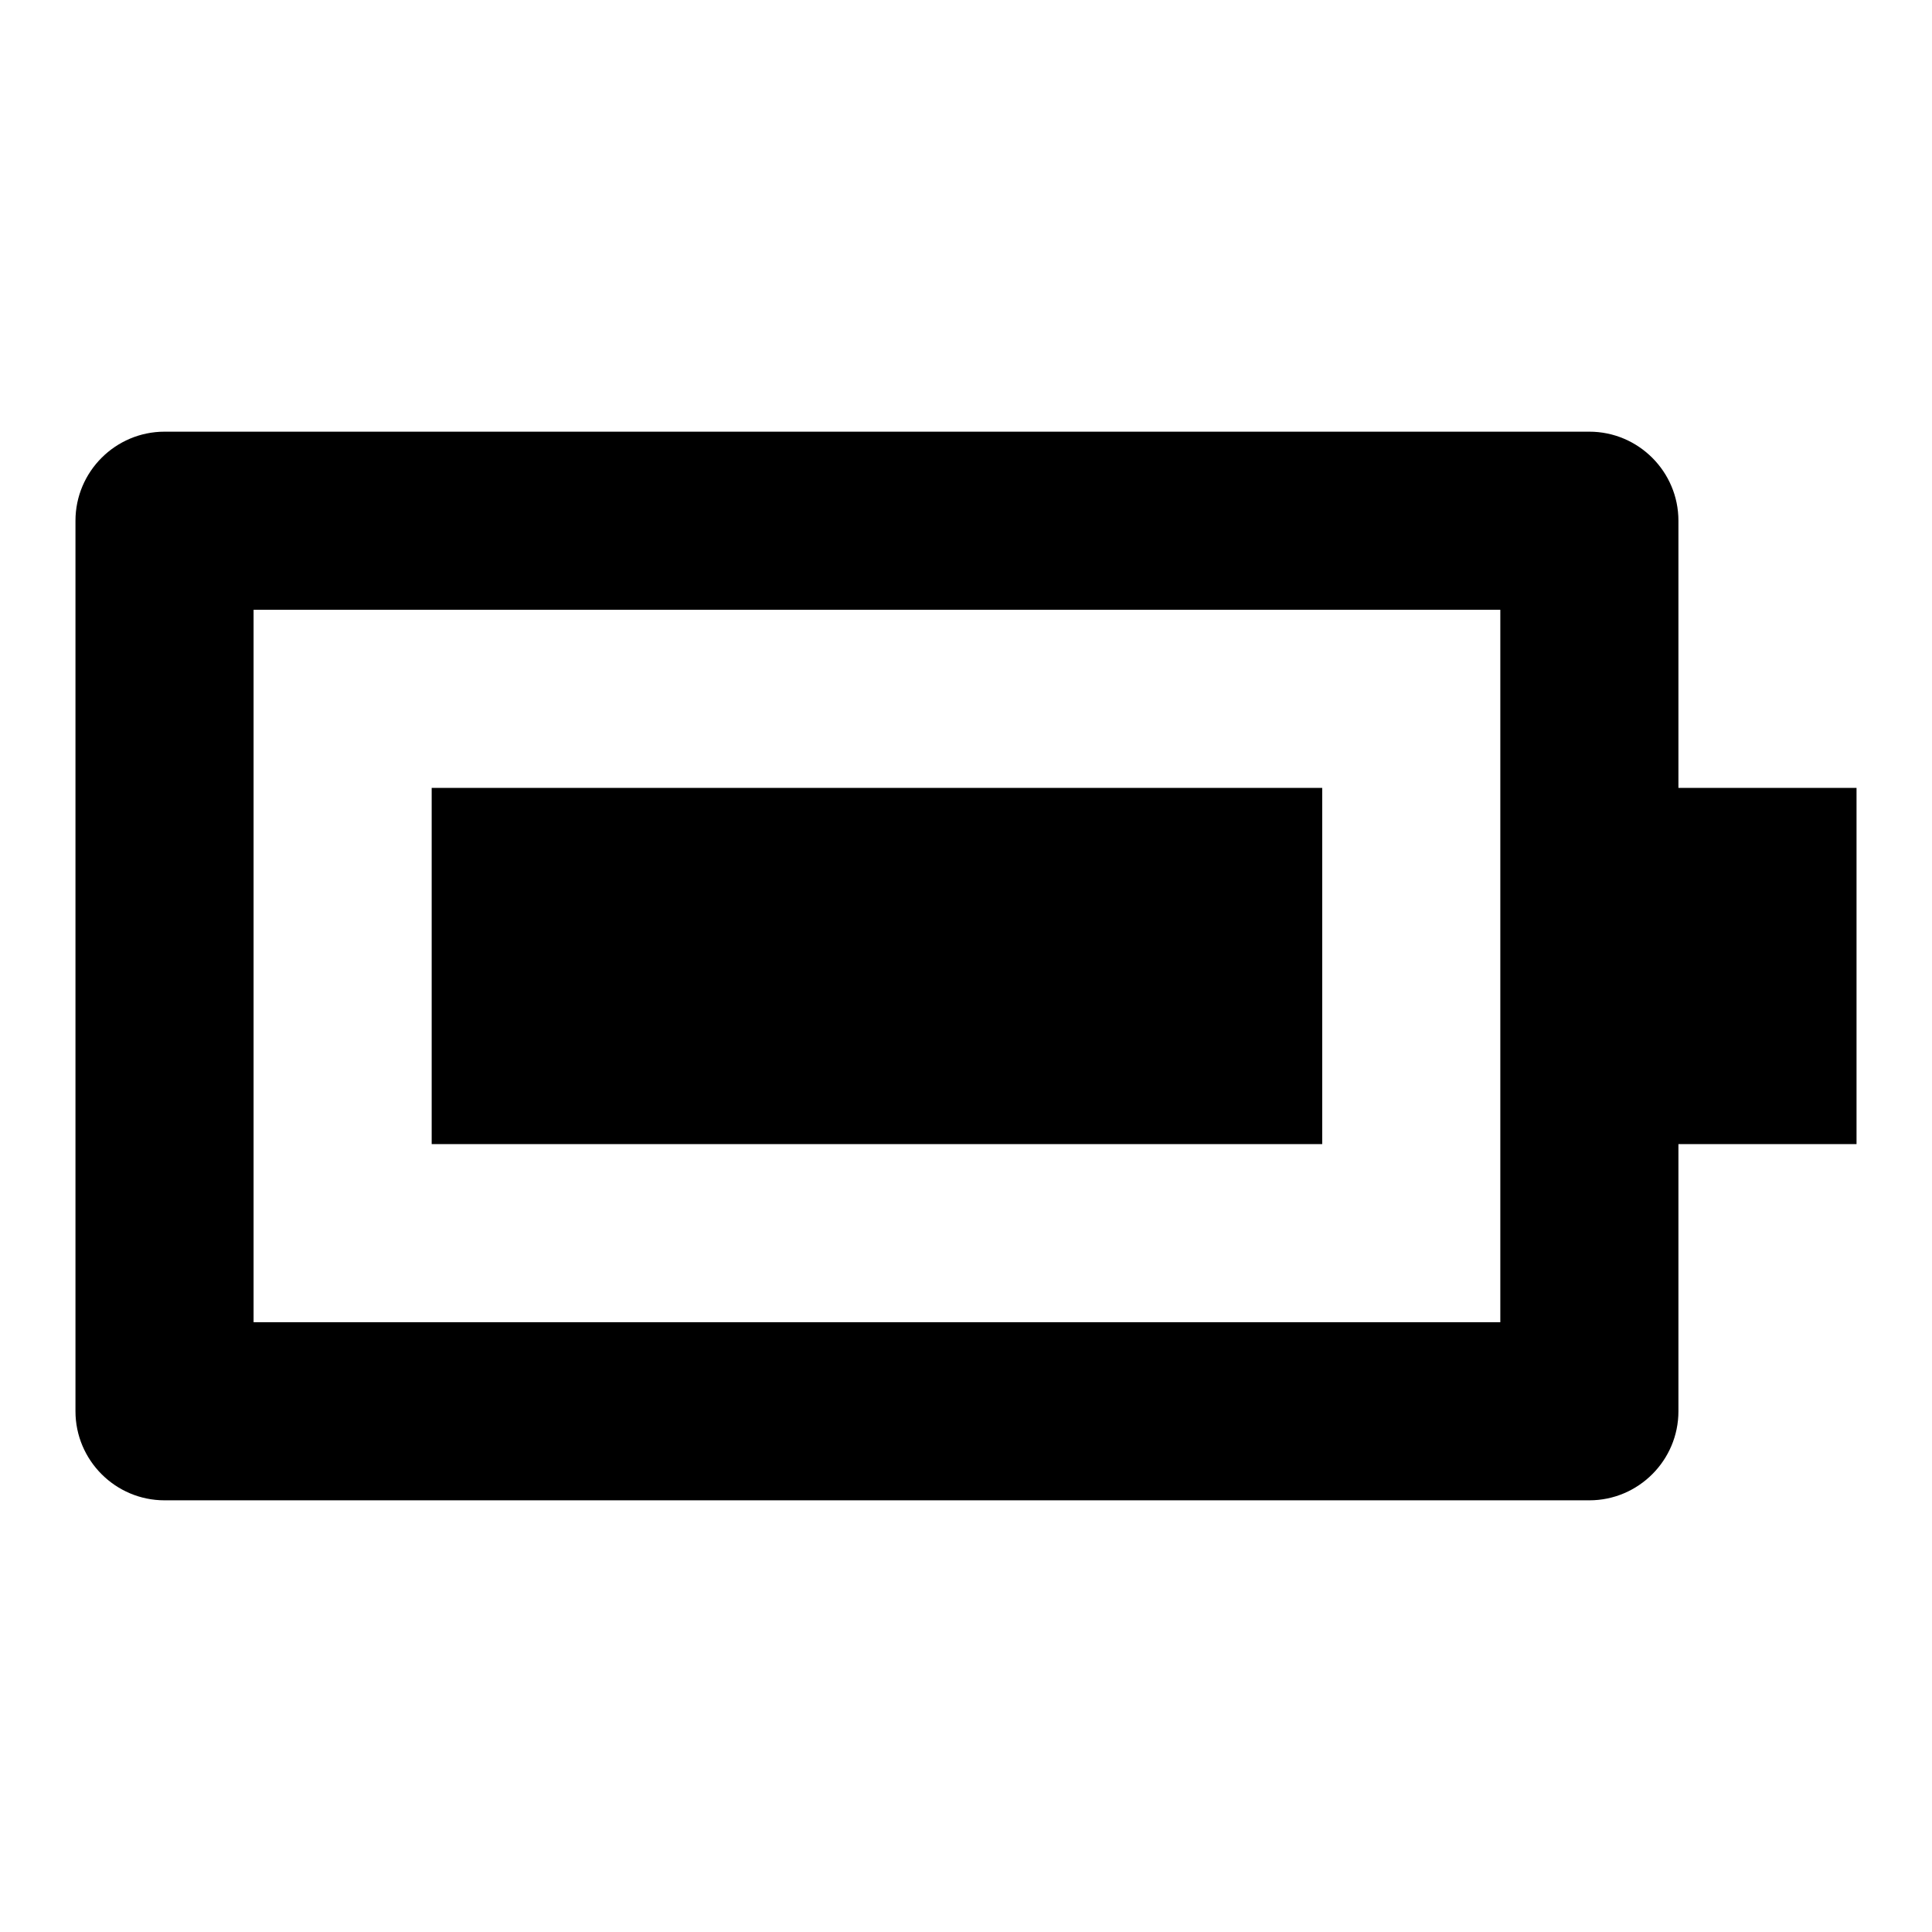 <?xml version="1.0" encoding="utf-8"?>
<!-- Svg Vector Icons : http://www.onlinewebfonts.com/icon -->
<!DOCTYPE svg PUBLIC "-//W3C//DTD SVG 1.1//EN" "http://www.w3.org/Graphics/SVG/1.1/DTD/svg11.dtd">
<svg version="1.1" xmlns="http://www.w3.org/2000/svg" xmlns:xlink="http://www.w3.org/1999/xlink" x="0px" y="0px" viewBox="0 0 256 256" enable-background="new 0 0 256 256" xml:space="preserve">
<g> <path fill="#000000" d="M222.4,69c0-6.5-5.3-11.8-11.8-11.8l0,0H21.8C15.3,57.2,10,62.5,10,69l0,0v118c0,6.5,5.3,11.8,11.8,11.8 l0,0h188.8c6.5,0,11.8-5.3,11.8-11.8l0,0v-35.4H246v-47.2h-23.6V69L222.4,69z M198.8,175.2H33.6V80.8h165.2V175.2L198.8,175.2z"/> <path fill="#000000" d="M57.2,104.4h118v47.2h-118V104.4z"/></g>
</svg>